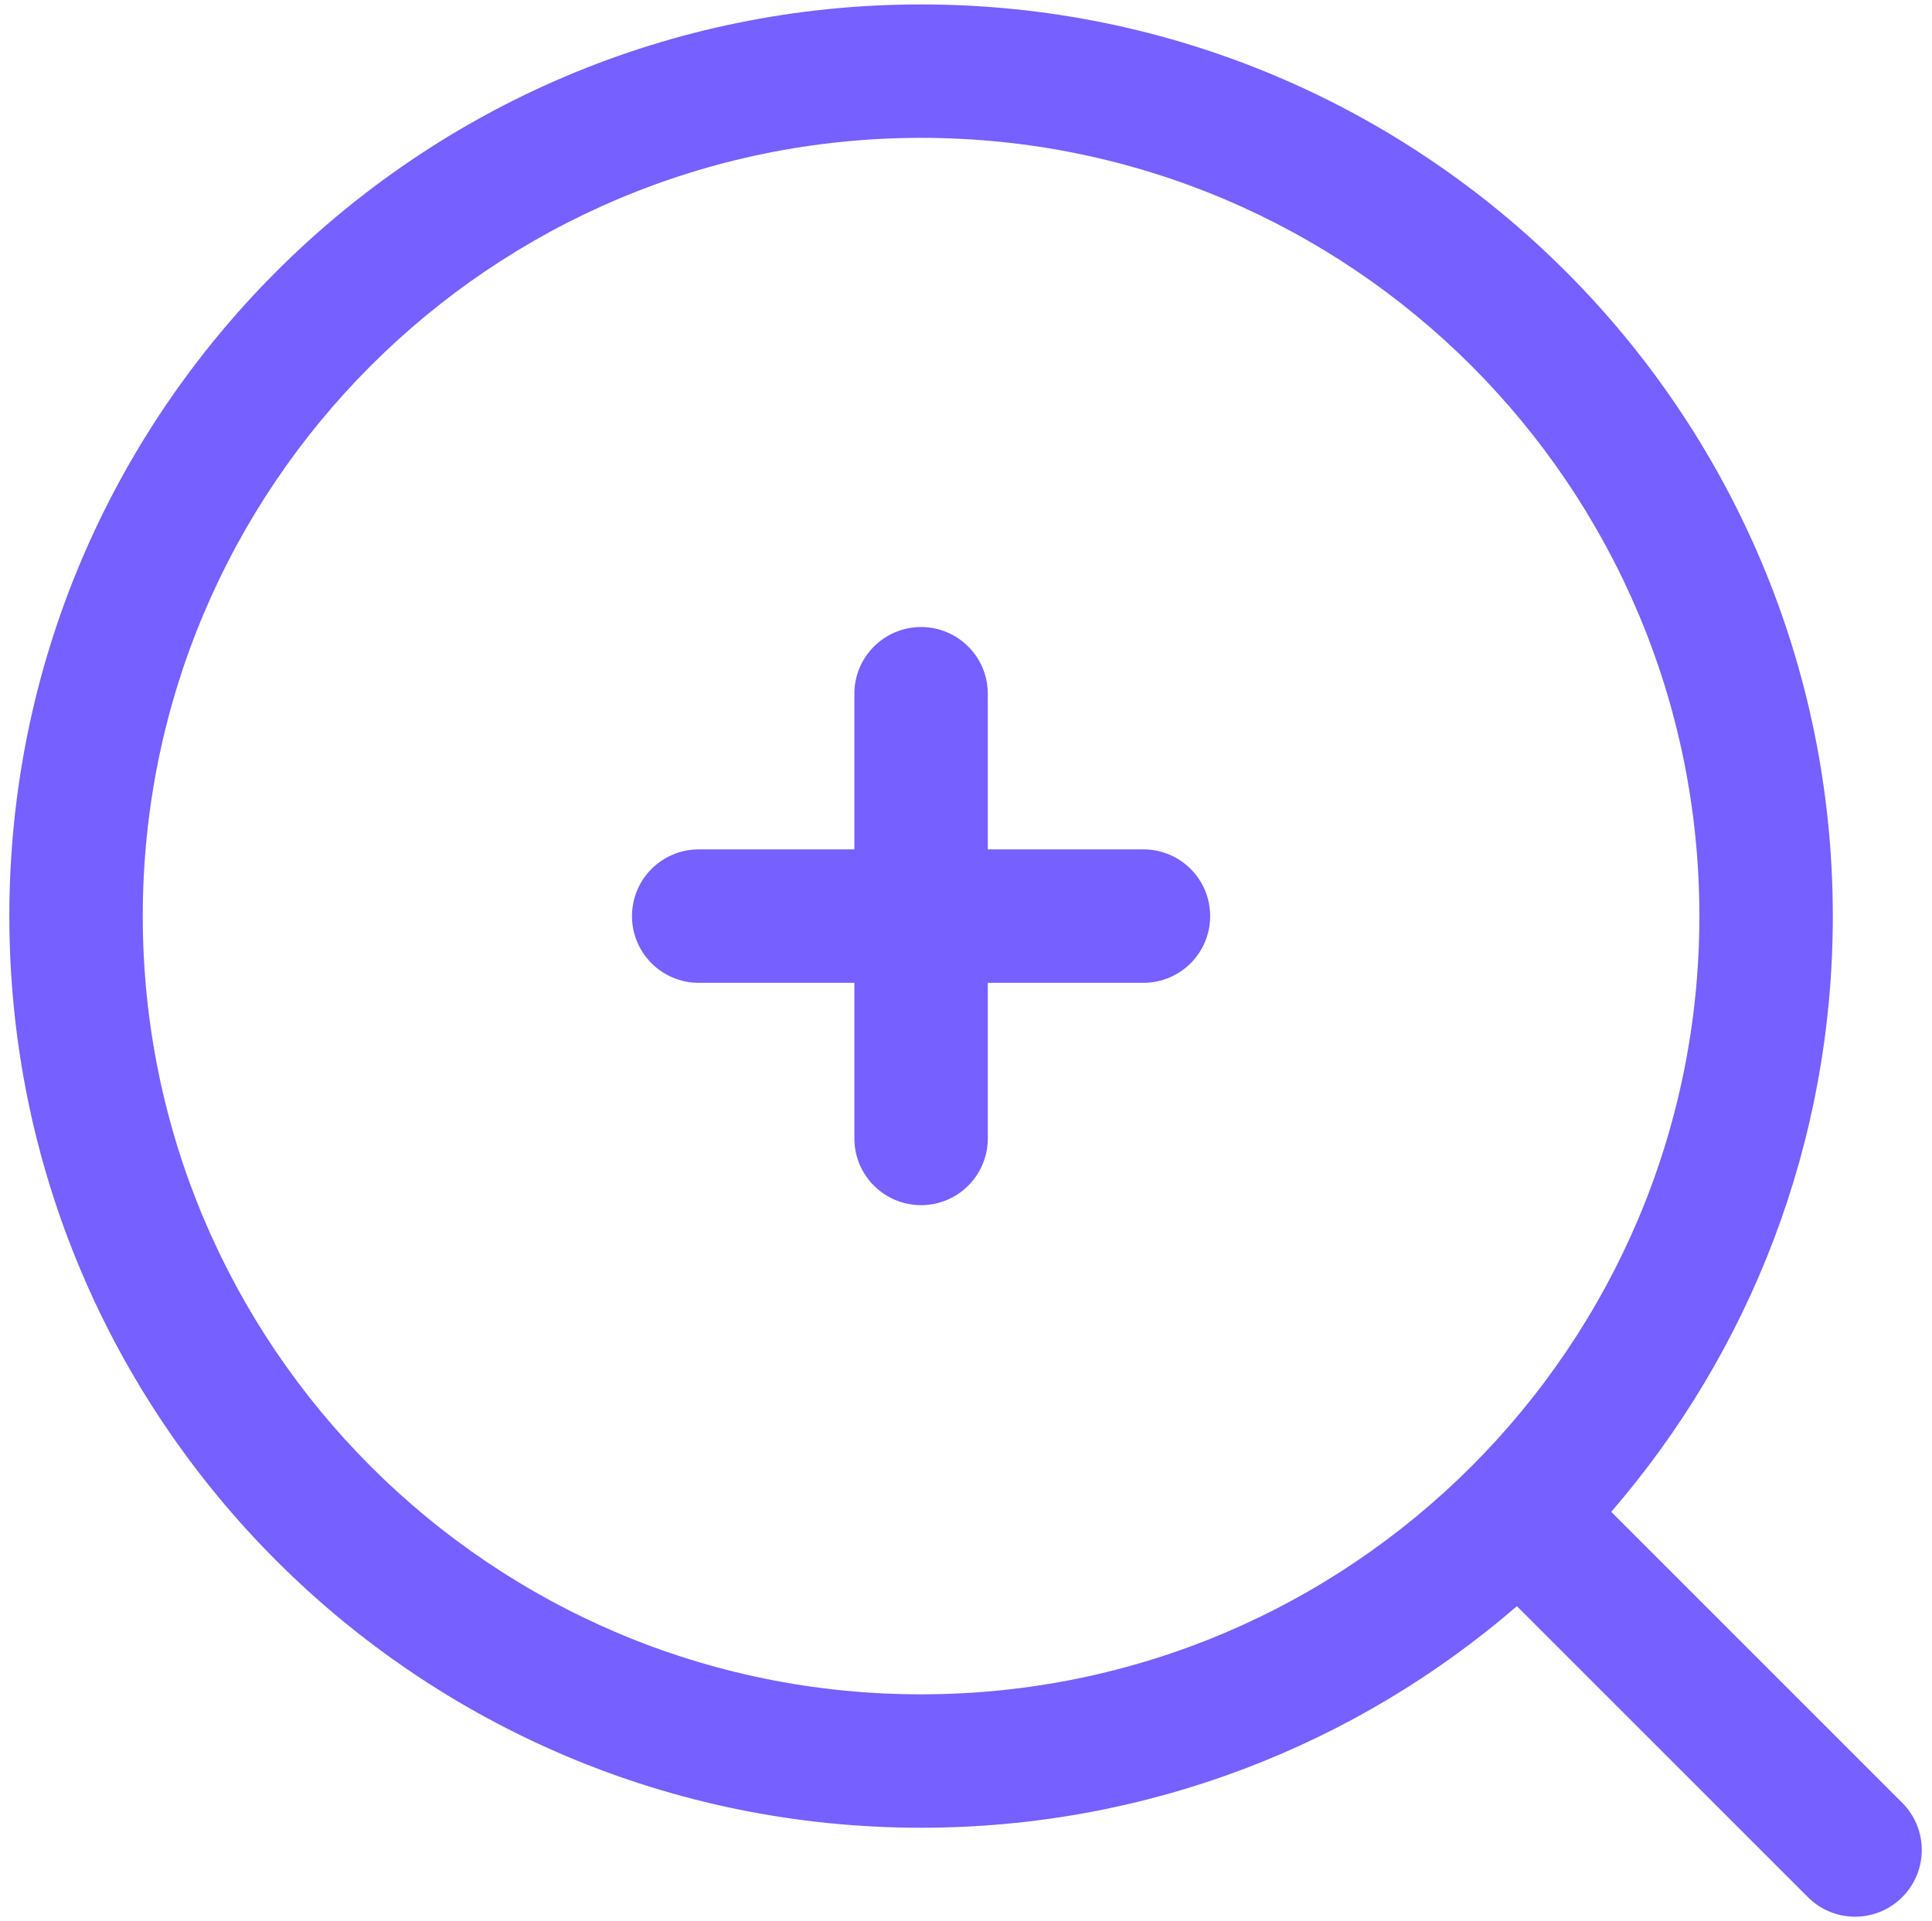 <?xml version="1.0" encoding="UTF-8"?> <svg xmlns="http://www.w3.org/2000/svg" width="181" height="180" viewBox="0 0 181 180" fill="none"><path fill-rule="evenodd" clip-rule="evenodd" d="M86.292 12.916C46.021 12.916 13.375 45.562 13.375 85.833C13.375 126.103 46.021 158.749 86.292 158.749C126.562 158.749 159.208 126.103 159.208 85.833C159.208 45.562 126.562 12.916 86.292 12.916ZM0.875 85.833C0.875 38.658 39.117 0.416 86.292 0.416C133.466 0.416 171.708 38.658 171.708 85.833C171.708 107.17 163.884 126.681 150.949 141.651L178.211 168.913C180.652 171.354 180.652 175.311 178.211 177.752C175.77 180.193 171.813 180.193 169.372 177.752L142.11 150.49C127.139 163.425 107.629 171.249 86.292 171.249C39.117 171.249 0.875 133.007 0.875 85.833ZM86.292 58.749C89.743 58.749 92.542 61.548 92.542 64.999V79.583H107.125C110.577 79.583 113.375 82.381 113.375 85.833C113.375 89.284 110.577 92.083 107.125 92.083H92.542V106.666C92.542 110.118 89.743 112.916 86.292 112.916C82.84 112.916 80.042 110.118 80.042 106.666V92.083H65.458C62.007 92.083 59.208 89.284 59.208 85.833C59.208 82.381 62.007 79.583 65.458 79.583H80.042V64.999C80.042 61.548 82.84 58.749 86.292 58.749Z" fill="#7660FF"></path></svg> 
